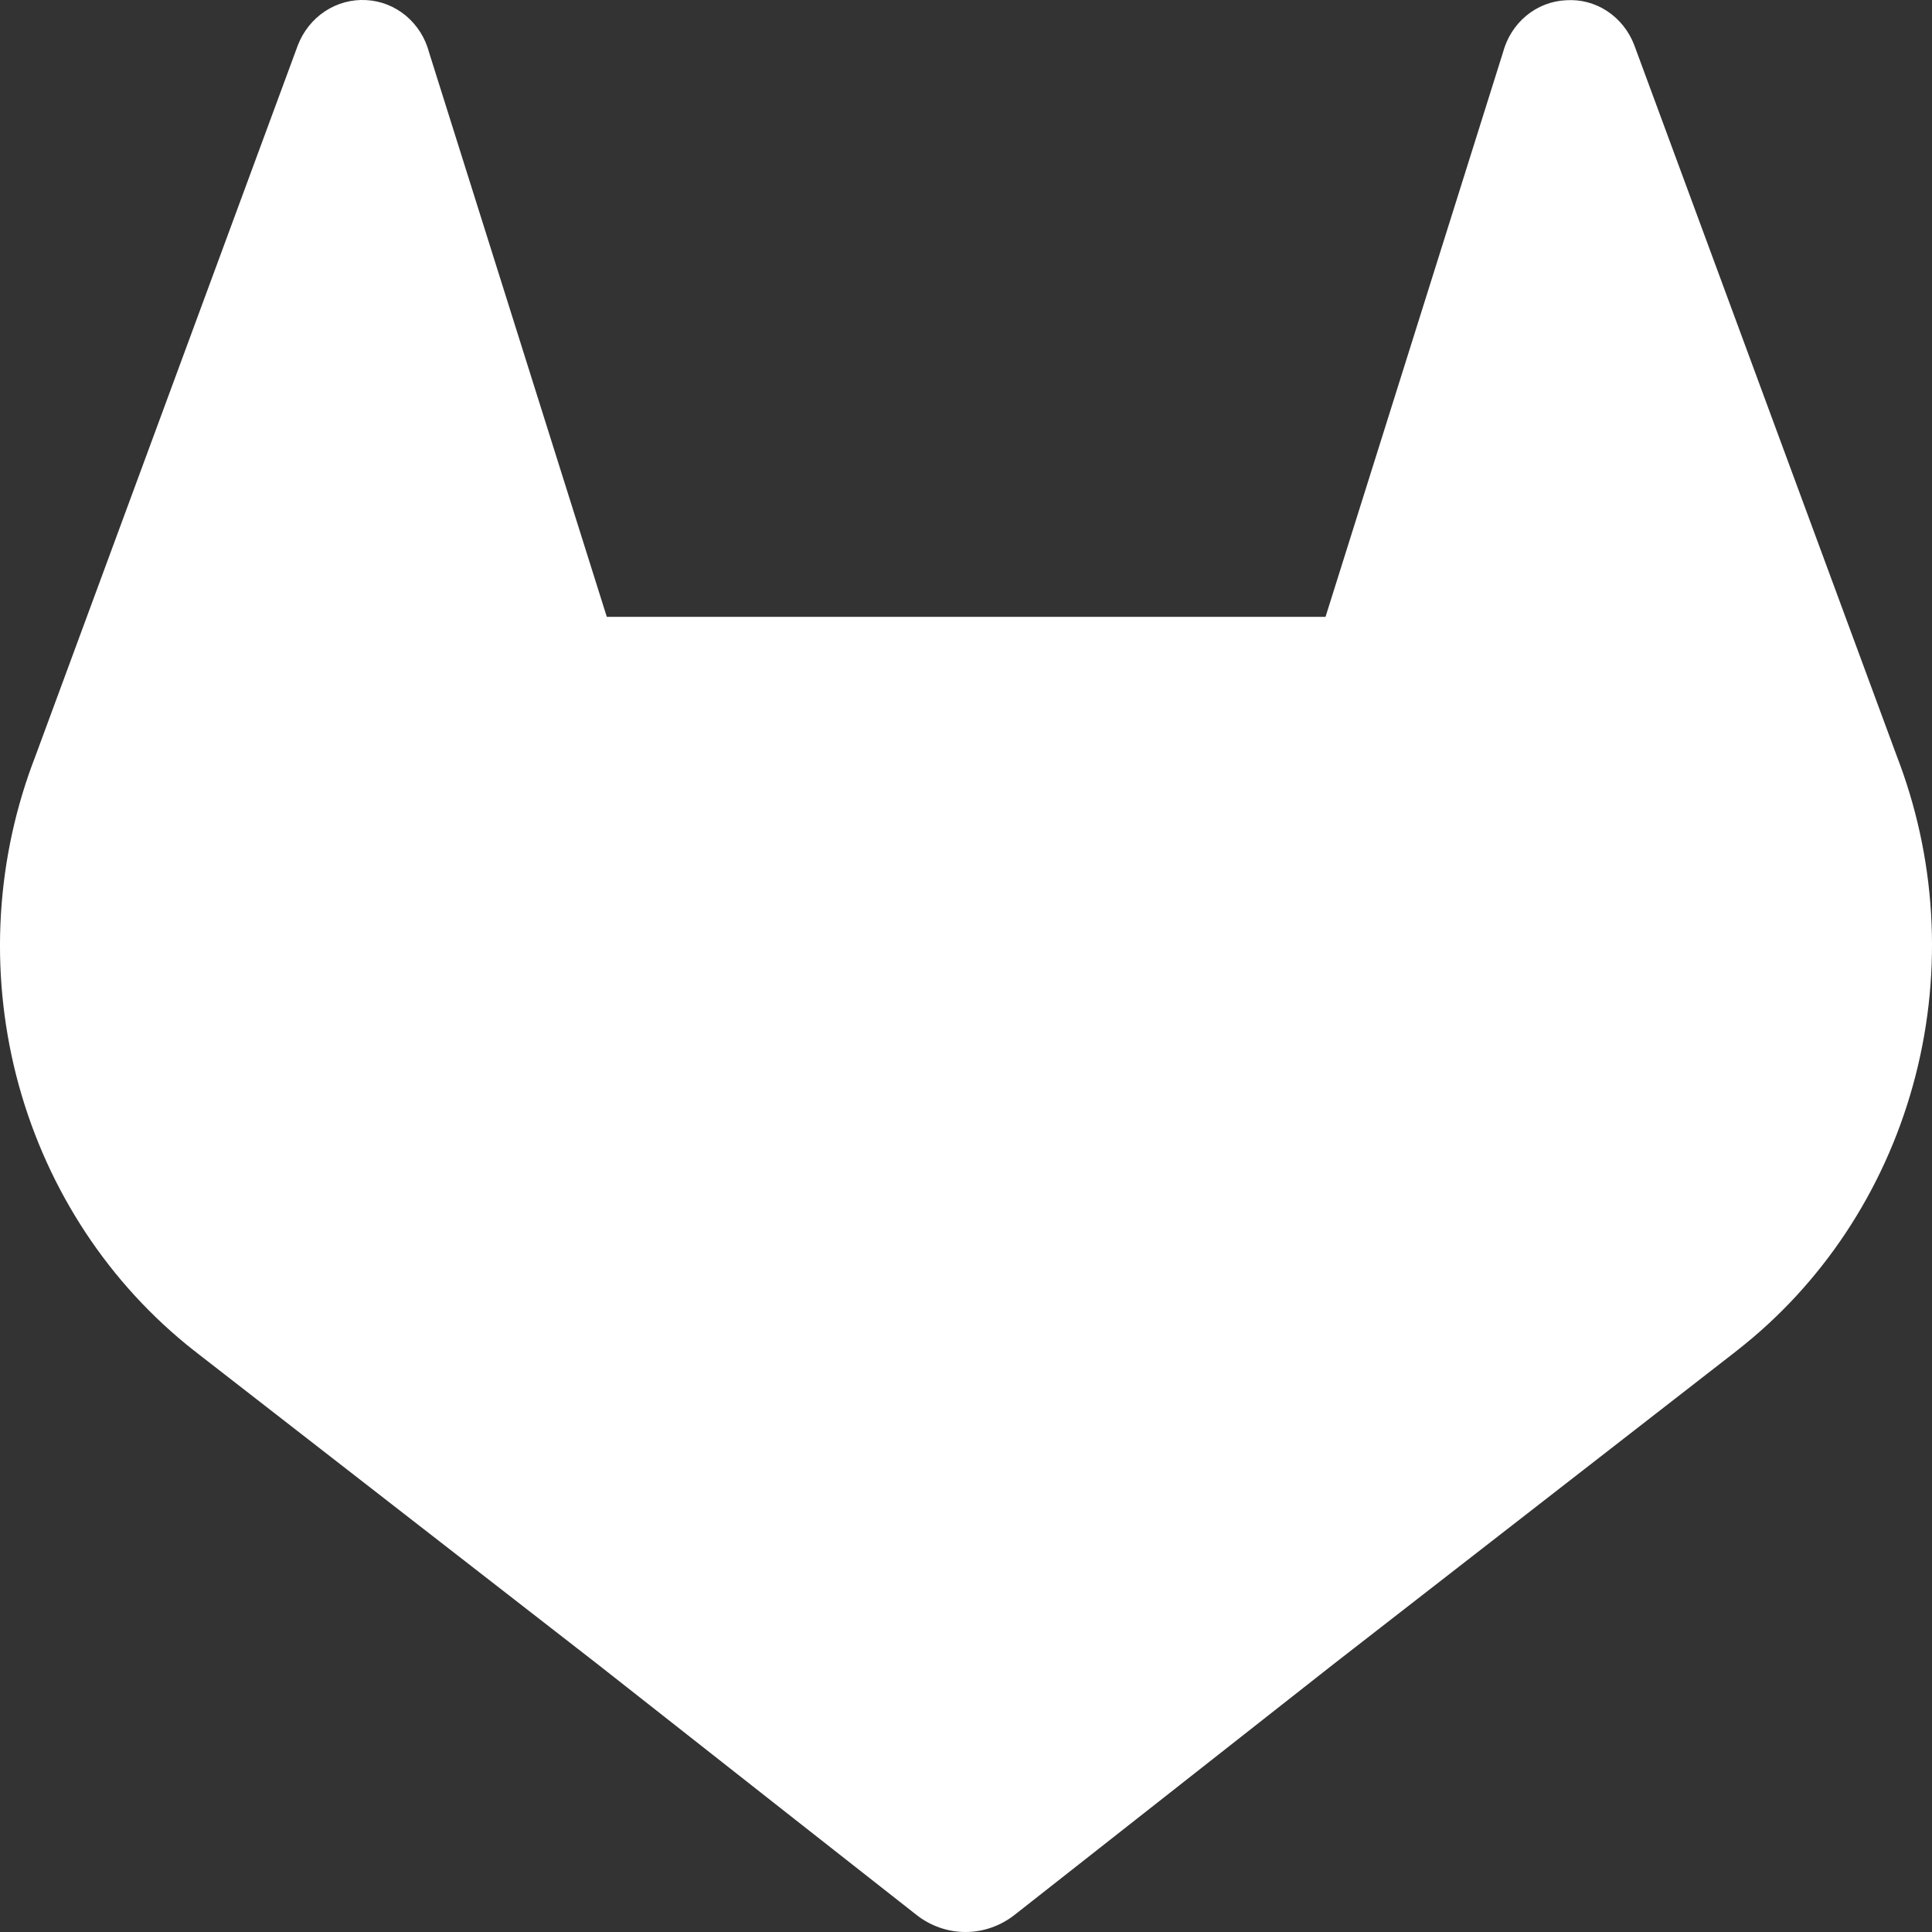 <svg width="20" height="20" viewBox="0 0 24 24" fill="none" xmlns="http://www.w3.org/2000/svg">
<rect x="0" y="0" width="24" height="24" fill="#333333" stroke="none"/>
<path d="M23.6 9.491L23.566 9.401L20.302 0.562C20.236 0.388 20.119 0.24 19.966 0.139C19.814 0.038 19.635 -0.009 19.455 0.003C19.275 0.011 19.101 0.078 18.96 0.195C18.819 0.312 18.718 0.472 18.67 0.653L16.466 7.663H7.538L5.331 0.654C5.284 0.473 5.183 0.313 5.042 0.195C4.901 0.078 4.729 0.01 4.548 0.001C4.368 -0.009 4.189 0.04 4.037 0.14C3.885 0.241 3.767 0.388 3.7 0.562L0.432 9.414L0.399 9.501C-0.07 10.776 -0.127 12.174 0.235 13.486C0.598 14.798 1.36 15.952 2.408 16.776L2.42 16.784L2.449 16.808L7.427 20.676L9.887 22.611L11.384 23.787C11.559 23.925 11.774 24 11.994 24C12.214 24 12.428 23.925 12.604 23.787L14.1 22.611L16.561 20.676L21.569 16.784L21.581 16.774C22.633 15.952 23.399 14.797 23.763 13.483C24.128 12.169 24.07 10.768 23.6 9.491Z" fill="#ffffff"/>
</svg>
